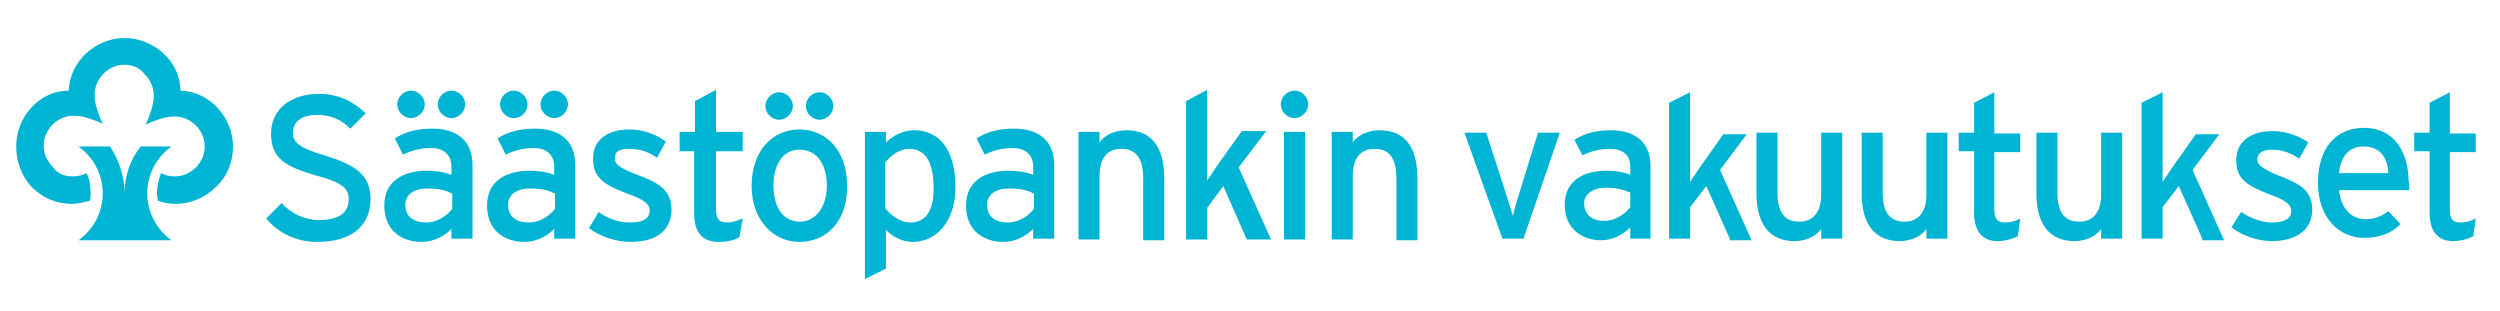 <?xml version="1.0" encoding="utf-8"?>
<!-- Generator: Adobe Illustrator 22.1.0, SVG Export Plug-In . SVG Version: 6.00 Build 0)  -->
<svg version="1.1" id="Layer_1" xmlns="http://www.w3.org/2000/svg" xmlns:xlink="http://www.w3.org/1999/xlink" x="0px" y="0px"
	 viewBox="0 0 309 38.5" style="enable-background:new 0 0 309 38.5;" xml:space="preserve">
<style type="text/css">
	.st0{fill:#00B5D4;}
</style>
<path class="st0" d="M188.3,29.5h-2.6l-4.7-13.1h2.7l2.3,7.1c0.4,1.3,0.8,2.5,1,3.2c0.1-0.7,0.5-1.9,0.9-3.2l2.2-7.1h2.7L188.3,29.5
	z"/>
<path class="st0" d="M201.5,29.4v-1.3c-0.9,0.9-2.2,1.6-3.6,1.6c-2.1,0-4.5-1.2-4.5-4.4c0-2.9,2.2-4.2,5.2-4.2
	c1.2,0,2.2,0.2,2.9,0.5v-1c0-1.4-0.9-2.2-2.5-2.2c-1.3,0-2.4,0.3-3.4,0.8l-1-1.9c1.2-0.8,2.6-1.2,4.5-1.2c2.9,0,4.9,1.4,4.9,4.4v9
	H201.5z M201.5,23.8c-0.7-0.3-1.6-0.6-3-0.6c-1.6,0-2.7,0.8-2.7,1.9c0,1.3,0.8,2.2,2.5,2.2c1.4,0,2.6-0.9,3.2-1.7V23.8z"/>
<path class="st0" d="M213.8,29.5l-2.9-6.5l-2,2.6v3.9h-2.6V12.7l2.6-1.3v8.3c0,0.8,0,2.1,0,2.8c0.3-0.5,1-1.5,1.4-2.1l2.7-3.8h2.9
	l-3.3,4.4l3.9,8.7H213.8z"/>
<path class="st0" d="M225.1,29.5v-1.2c-0.6,0.9-1.9,1.5-3.3,1.5c-3,0-4.7-2-4.7-5.9v-7.5h2.6v7.4c0,2.6,1,3.6,2.7,3.6
	c1.7,0,2.7-1.2,2.7-3.3v-7.7h2.6v13.1H225.1z"/>
<path class="st0" d="M238.1,29.5v-1.2c-0.6,0.9-1.9,1.5-3.3,1.5c-3,0-4.7-2-4.7-5.9v-7.5h2.6v7.4c0,2.6,1,3.6,2.7,3.6
	c1.7,0,2.7-1.2,2.7-3.3v-7.7h2.6v13.1H238.1z"/>
<path class="st0" d="M249.4,29.2c-0.6,0.3-1.5,0.6-2.5,0.6c-1.8,0-2.9-1.1-2.9-3.5v-7.6h-1.9v-2.3h1.9v-3.7l2.5-1.3v5.1h3.2v2.3
	h-3.2v7.1c0,1.2,0.4,1.6,1.3,1.6c0.7,0,1.4-0.2,1.9-0.5L249.4,29.2z"/>
<path class="st0" d="M305.7,29.2c-0.6,0.3-1.5,0.6-2.5,0.6c-1.8,0-2.9-1.1-2.9-3.5v-7.6h-1.9v-2.3h1.9v-3.7l2.5-1.3v5.1h3.2v2.3
	h-3.2v7.1c0,1.2,0.4,1.6,1.3,1.6c0.7,0,1.4-0.2,1.9-0.5L305.7,29.2z"/>
<path class="st0" d="M259.7,29.5v-1.2c-0.6,0.9-1.9,1.5-3.3,1.5c-3,0-4.7-2-4.7-5.9v-7.5h2.6v7.4c0,2.6,1,3.6,2.7,3.6
	c1.7,0,2.7-1.2,2.7-3.3v-7.7h2.6v13.1H259.7z"/>
<path class="st0" d="M280.8,29.8c-1.8,0-3.7-0.7-5-1.7l1.2-1.9c1.2,0.8,2.6,1.3,3.8,1.3c1.6,0,2.4-0.5,2.4-1.4c0-1-1.1-1.5-3-2.2
	c-2.8-1.1-3.8-2-3.8-4.1c0-2.3,1.8-3.6,4.5-3.6c1.6,0,3.3,0.6,4.4,1.4l-1.1,2c-1.1-0.7-2.1-1.1-3.4-1.1c-1.2,0-1.8,0.5-1.8,1.2
	c0,0.6,0.5,1.1,2.4,1.9c2.9,1.1,4.4,1.9,4.4,4.4C285.7,28.8,283.3,29.8,280.8,29.8"/>
<path class="st0" d="M297.8,23.5h-8.7c0.3,2.5,1.7,3.6,3.3,3.6c1.1,0,2-0.4,2.8-1l1.5,1.6c-1.1,1.1-2.5,1.7-4.5,1.7
	c-3.1,0-5.7-2.5-5.7-6.8c0-4.4,2.3-6.8,5.7-6.8c3.7,0,5.5,3,5.5,6.6C297.8,22.8,297.8,23.2,297.8,23.5 M292.1,18.1
	c-1.7,0-2.8,1.2-3,3.3h6.1C295.1,19.6,294.3,18.1,292.1,18.1"/>
<path class="st0" d="M272.2,29.5l-2.9-6.5l-2,2.6v3.9h-2.6V12.7l2.6-1.3v8.3c0,0.8,0,2.1,0,2.8c0.3-0.5,1-1.5,1.4-2.1l2.7-3.8h2.9
	l-3.3,4.4l3.9,8.7H272.2z"/>
<g>
	<path class="st0" d="M15.4,23.9c0-2.1-0.7-4.1-1.8-5.8H9.7c1.8,1.3,3,3.4,3,5.8c0,2.4-1.2,4.5-3,5.8h11.5c-1.8-1.3-3-3.4-3-5.8
		c0-2.4,1.2-4.5,3-5.8h-3.8C16.1,19.7,15.4,21.7,15.4,23.9L15.4,23.9z"/>
	<path class="st0" d="M15.4,8c-1,0-1.9,0.4-2.6,1.1c-0.7,0.7-1.1,1.6-1.1,2.6c0,1,0.2,1.5,0.4,2.1c0.2,0.6,0.4,1.1,0.6,1.5
		c-0.4-0.2-0.9-0.4-1.5-0.6c-0.6-0.2-1.2-0.4-2.1-0.4c-1,0-1.9,0.4-2.6,1.1c-0.7,0.7-1.1,1.6-1.1,2.6c0,1,0.4,1.9,1.1,2.6
		C7.1,21.5,8,21.8,9,21.8c0.6,0,1.1-0.1,1.7-0.4c0.4,0.8,0.5,1.6,0.5,2.5c0,0.3,0,0.6-0.1,0.9c-0.7,0.2-1.5,0.4-2.2,0.4
		c-1.9,0-3.6-0.7-5-2.1C2.7,21.8,2,20,2,18.1c0-3.7,2.9-6.9,6.5-6.9c0.1-3.6,3.3-6.5,6.9-6.5c3.6,0,6.9,2.9,6.9,6.5
		c3.6,0.1,6.5,3.3,6.5,6.9c0,1.9-0.7,3.7-2.1,5c-1.3,1.3-3.1,2.1-5,2.1c-0.7,0-1.4-0.1-2.2-0.4c0-0.3-0.1-0.6-0.1-0.9
		c0-0.9,0.2-1.7,0.5-2.5c0.6,0.3,1.1,0.4,1.7,0.4c1,0,1.9-0.4,2.6-1.1c0.7-0.7,1.1-1.6,1.1-2.6c0-1-0.4-1.9-1.1-2.6
		c-0.7-0.7-1.6-1.1-2.6-1.1c-1,0-1.5,0.2-2.1,0.4c-0.6,0.2-1.1,0.4-1.5,0.6c0.2-0.4,0.4-0.9,0.6-1.5c0.2-0.6,0.4-1.2,0.4-2.1
		c0-1-0.4-1.9-1.1-2.6C17.3,8.4,16.4,8,15.4,8"/>
	<path class="st0" d="M39.2,29.9c-2.6,0-4.8-1.1-6.3-2.9l1.9-1.9c1.2,1.3,2.9,2.1,4.6,2.1c2.5,0,3.7-0.9,3.7-2.6c0-1.4-1-2.1-4-2.9
		c-3.8-1.1-5.6-2.1-5.6-5.2c0-3.1,2.6-4.9,5.9-4.9c2.4,0,4.2,0.9,5.8,2.4l-1.9,1.9c-1.1-1.1-2.4-1.7-4.1-1.7c-2.1,0-3,1-3,2.2
		c0,1.2,0.8,1.9,3.9,2.8c3.5,1.1,5.7,2.2,5.7,5.4C45.8,27.7,43.7,29.9,39.2,29.9"/>
	<path class="st0" d="M55.8,29.6v-1.3c-0.9,0.9-2.2,1.6-3.7,1.6c-2.2,0-4.6-1.2-4.6-4.5c0-3,2.3-4.3,5.3-4.3c1.2,0,2.2,0.2,3,0.5v-1
		c0-1.4-0.9-2.3-2.5-2.3c-1.4,0-2.4,0.3-3.5,0.8l-1-2c1.3-0.8,2.7-1.2,4.6-1.2c3,0,5,1.4,5,4.5v9.1H55.8z M50.8,14.6
		c-0.9,0-1.7-0.8-1.7-1.7c0-0.9,0.8-1.7,1.7-1.7c0.9,0,1.7,0.8,1.7,1.7C52.5,13.8,51.7,14.6,50.8,14.6 M55.8,23.9
		c-0.7-0.4-1.6-0.6-3-0.6c-1.7,0-2.7,0.8-2.7,2c0,1.3,0.8,2.2,2.6,2.2c1.4,0,2.6-0.9,3.2-1.7V23.9z M55.8,14.6
		c-0.9,0-1.7-0.8-1.7-1.7c0-0.9,0.8-1.7,1.7-1.7c0.9,0,1.7,0.8,1.7,1.7C57.5,13.8,56.7,14.6,55.8,14.6"/>
	<path class="st0" d="M68.5,29.6v-1.3c-0.9,0.9-2.2,1.6-3.7,1.6c-2.2,0-4.6-1.2-4.6-4.5c0-3,2.3-4.3,5.3-4.3c1.2,0,2.2,0.2,3,0.5v-1
		c0-1.4-0.9-2.3-2.5-2.3c-1.4,0-2.4,0.3-3.5,0.8l-1-2c1.3-0.8,2.7-1.2,4.6-1.2c3,0,5,1.4,5,4.5v9.1H68.5z M63.5,14.6
		c-0.9,0-1.7-0.8-1.7-1.7c0-0.9,0.8-1.7,1.7-1.7c0.9,0,1.7,0.8,1.7,1.7C65.2,13.8,64.5,14.6,63.5,14.6 M68.5,23.9
		c-0.7-0.4-1.6-0.6-3-0.6c-1.7,0-2.7,0.8-2.7,2c0,1.3,0.8,2.2,2.6,2.2c1.4,0,2.6-0.9,3.2-1.7V23.9z M68.5,14.6
		c-0.9,0-1.7-0.8-1.7-1.7c0-0.9,0.8-1.7,1.7-1.7c0.9,0,1.7,0.8,1.7,1.7C70.2,13.8,69.4,14.6,68.5,14.6"/>
	<path class="st0" d="M77.9,29.9c-1.8,0-3.8-0.7-5.1-1.7l1.2-2c1.2,0.9,2.6,1.3,3.9,1.3c1.6,0,2.4-0.5,2.4-1.5c0-1-1.2-1.5-3.1-2.2
		c-2.9-1.1-3.9-2.1-3.9-4.2c0-2.4,1.9-3.6,4.5-3.6c1.7,0,3.3,0.6,4.5,1.5l-1.1,2c-1.1-0.8-2.2-1.1-3.5-1.1S76,18.8,76,19.6
		c0,0.7,0.5,1.1,2.5,1.9c3,1.1,4.5,2,4.5,4.5C82.9,28.9,80.6,29.9,77.9,29.9"/>
	<path class="st0" d="M91.4,29.3c-0.6,0.4-1.5,0.6-2.6,0.6c-1.9,0-3-1.1-3-3.5v-7.7H84v-2.4h1.9v-3.8l2.6-1.4v5.2h3.3v2.4h-3.3v7.2
		c0,1.2,0.4,1.6,1.4,1.6c0.7,0,1.4-0.3,1.9-0.5L91.4,29.3z"/>
	<path class="st0" d="M98.8,29.9c-3.3,0-5.9-2.8-5.9-6.9c0-4.4,2.6-7,5.9-7c3.4,0,5.9,2.7,5.9,6.9C104.8,27.3,102.2,29.9,98.8,29.9
		 M96.3,14.8c-0.9,0-1.7-0.8-1.7-1.7c0-0.9,0.8-1.7,1.7-1.7c0.9,0,1.7,0.8,1.7,1.7C98,14,97.2,14.8,96.3,14.8 M98.8,18.5
		c-2,0-3.2,1.8-3.2,4.4c0,2.9,1.3,4.5,3.3,4.5c2,0,3.3-2,3.3-4.4C102.2,20.2,100.9,18.5,98.8,18.5 M101.3,14.8
		c-0.9,0-1.7-0.8-1.7-1.7c0-0.9,0.8-1.7,1.7-1.7c0.9,0,1.7,0.8,1.7,1.7C103,14,102.2,14.8,101.3,14.8"/>
	<path class="st0" d="M112.8,29.9c-1.3,0-2.6-0.7-3.3-1.5v4.8l-2.6,1.3V16.3h2.6v1.3c1-0.9,2.1-1.5,3.5-1.5c2.9,0,5.1,2.1,5.1,7.2
		C118,27.7,115.5,29.9,112.8,29.9 M112.4,18.4c-1.2,0-2.3,0.8-3,1.7v5.6c0.6,0.8,1.8,1.8,3.1,1.8c1.9,0,2.9-1.4,2.9-4.2
		C115.4,19.9,114.3,18.4,112.4,18.4"/>
	<path class="st0" d="M127.7,29.6v-1.3c-0.9,0.9-2.2,1.6-3.7,1.6c-2.2,0-4.6-1.2-4.6-4.5c0-3,2.3-4.3,5.3-4.3c1.2,0,2.2,0.2,3,0.5
		v-1c0-1.4-0.9-2.3-2.5-2.3c-1.4,0-2.4,0.3-3.5,0.8l-1-2c1.3-0.8,2.7-1.2,4.6-1.2c3,0,5,1.4,5,4.5v9.1H127.7z M127.7,23.9
		c-0.7-0.4-1.6-0.6-3-0.6c-1.7,0-2.7,0.8-2.7,2c0,1.3,0.8,2.2,2.6,2.2c1.4,0,2.6-0.9,3.2-1.7V23.9z"/>
	<path class="st0" d="M141.3,29.6v-7.5c0-2.7-1-3.7-2.7-3.7c-1.8,0-2.7,1.2-2.7,3.4v7.8h-2.6V16.3h2.6v1.3c0.7-1,2-1.5,3.3-1.5
		c3.1,0,4.7,2,4.7,6v7.6H141.3z"/>
	<path class="st0" d="M172.6,29.6v-7.5c0-2.7-1-3.7-2.7-3.7c-1.8,0-2.7,1.2-2.7,3.4v7.8h-2.6V16.3h2.6v1.3c0.7-1,2-1.5,3.3-1.5
		c3.1,0,4.7,2,4.7,6v7.6H172.6z"/>
	<path class="st0" d="M154.1,29.6l-2.9-6.6l-2,2.7v3.9h-2.6V12.5l2.6-1.4v8.4c0,0.8,0,2.2,0,2.8c0.4-0.5,1-1.5,1.5-2.2l2.8-3.9h3
		l-3.4,4.5l4,8.9H154.1z"/>
	<path class="st0" d="M160,14.6c-0.9,0-1.7-0.8-1.7-1.7c0-0.9,0.8-1.7,1.7-1.7c0.9,0,1.7,0.8,1.7,1.7
		C161.7,13.8,160.9,14.6,160,14.6 M161.3,29.6h-2.6V16.3h2.6V29.6z"/>
</g>
</svg>
